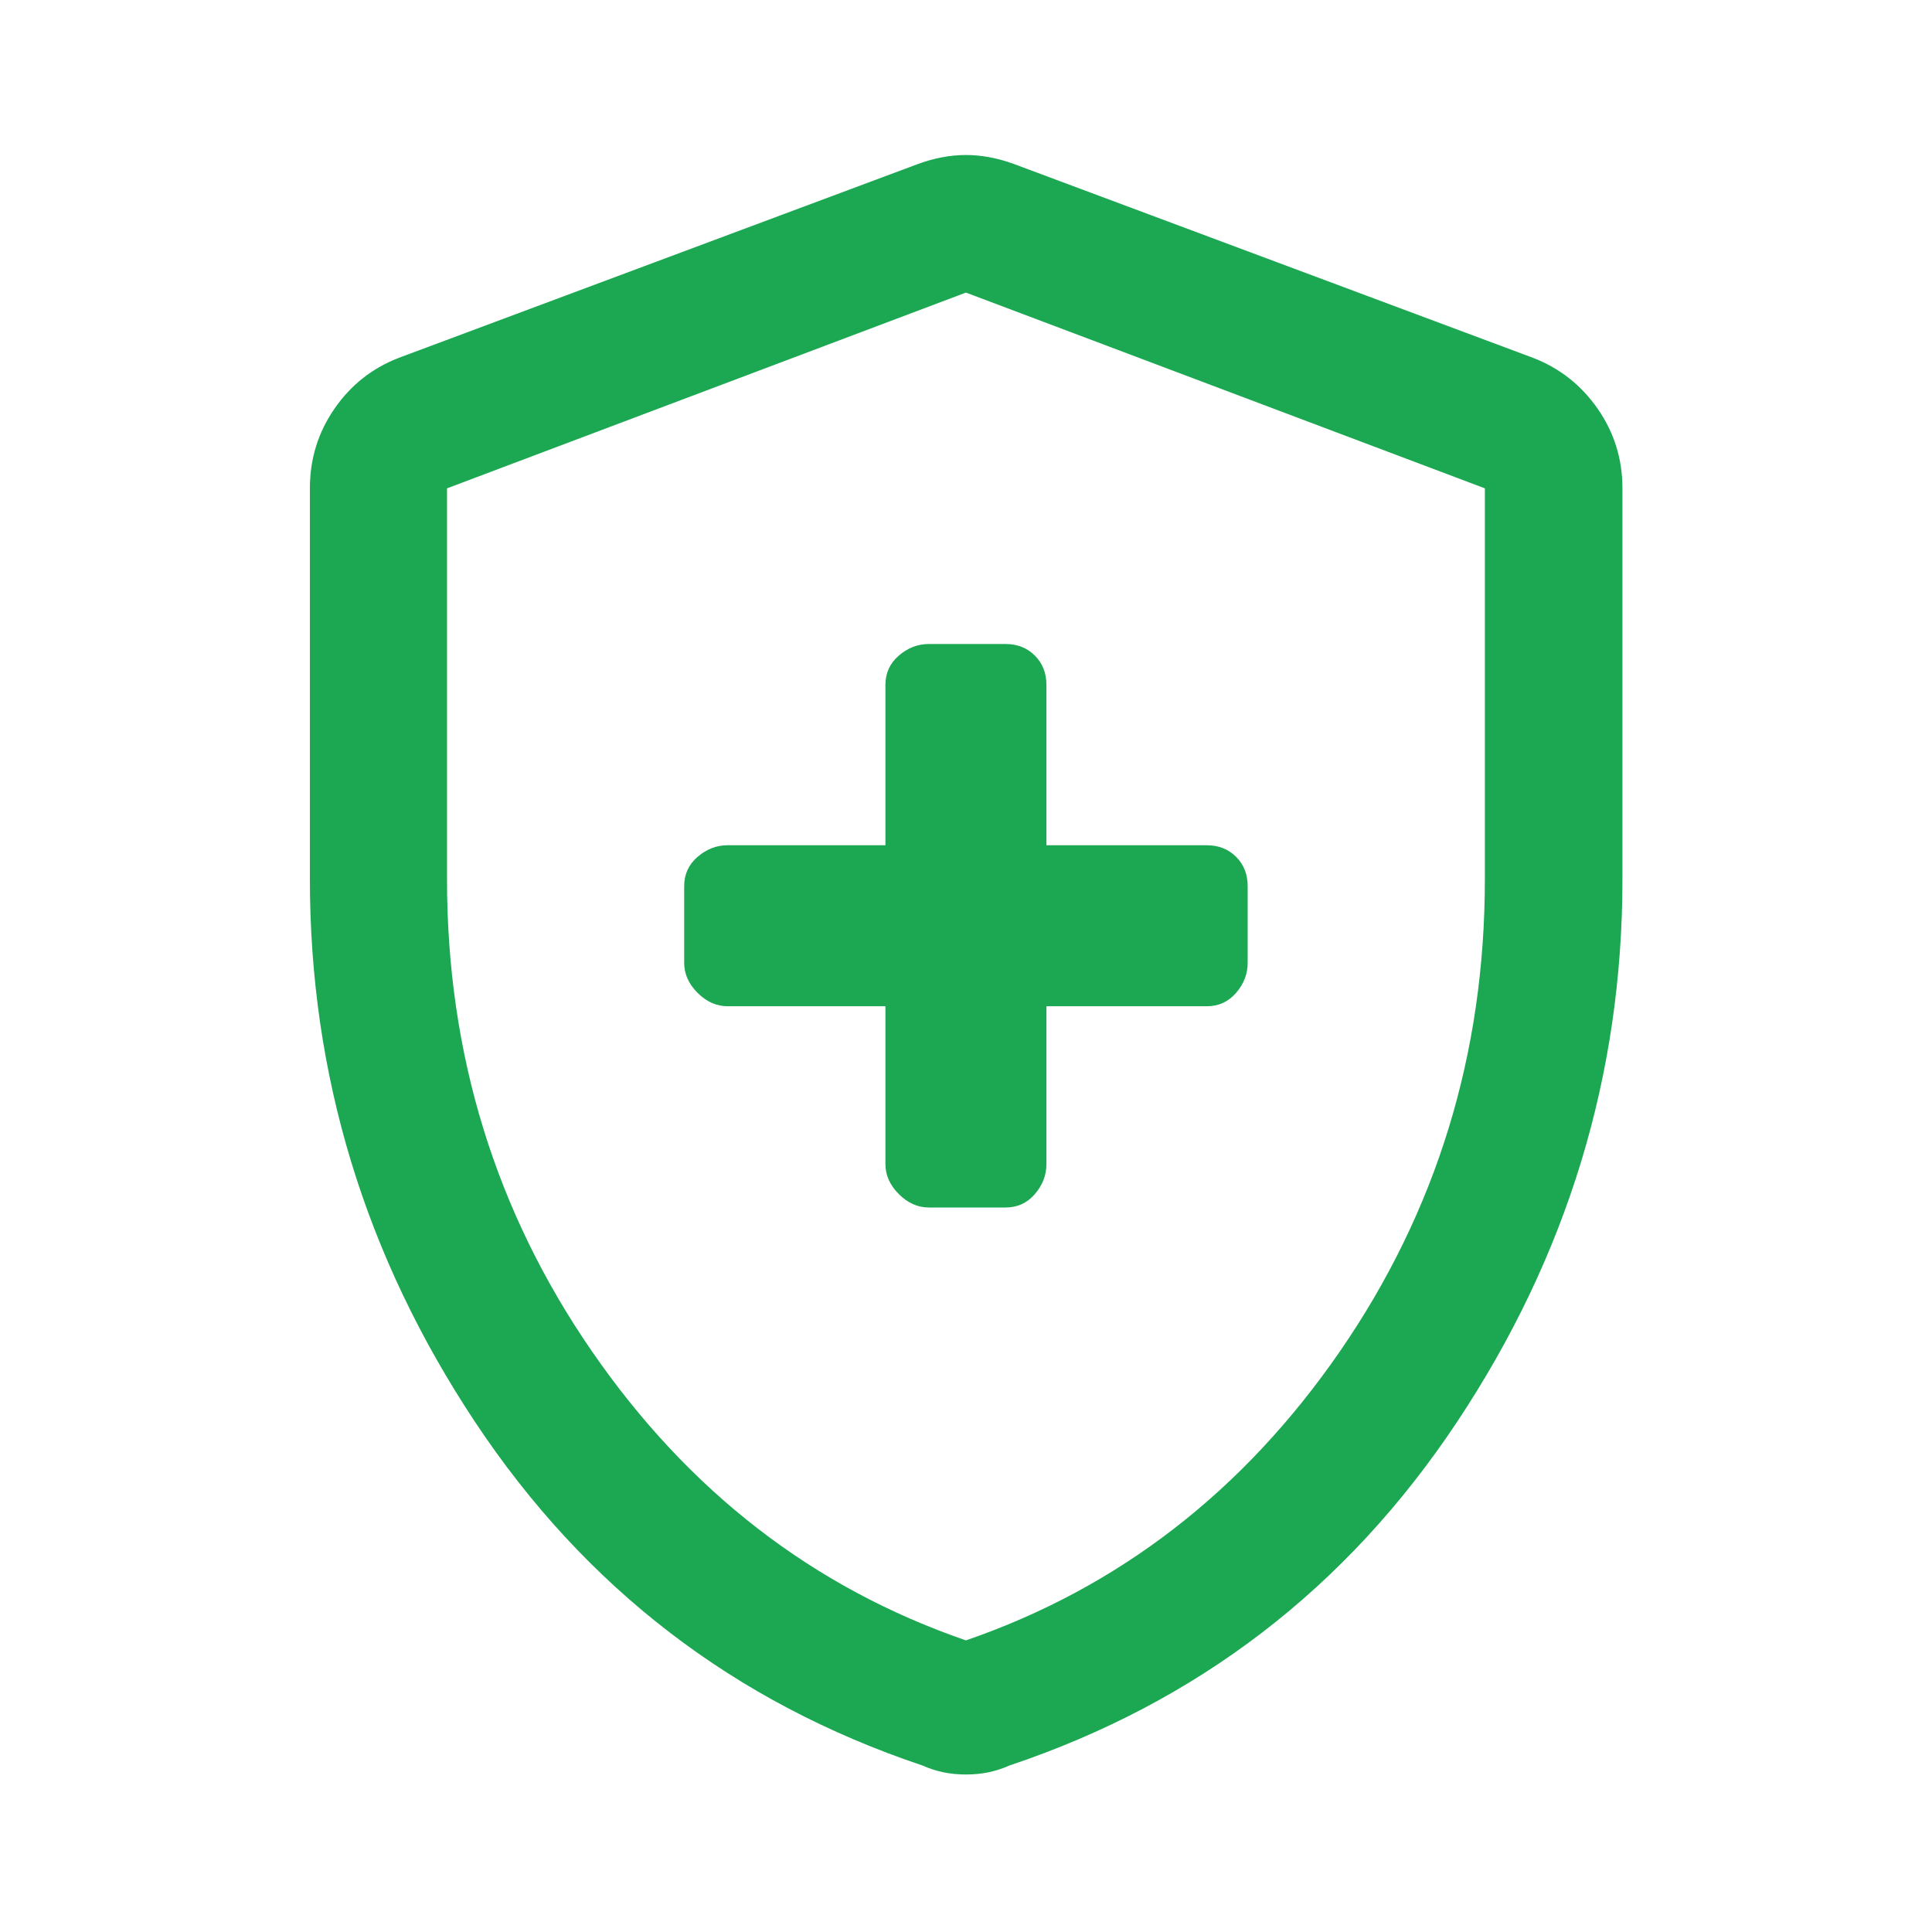 <svg width="48" height="48" viewBox="0 0 48 48" fill="none" xmlns="http://www.w3.org/2000/svg">
<path d="M21.998 25V28.922C21.998 29.197 22.109 29.445 22.331 29.667C22.553 29.889 22.802 30 23.077 30H24.982C25.276 30 25.519 29.889 25.711 29.667C25.902 29.445 25.998 29.197 25.998 28.922V25H29.982C30.276 25 30.519 24.889 30.711 24.667C30.902 24.445 30.998 24.197 30.998 23.922V22.017C30.998 21.722 30.902 21.479 30.711 21.288C30.519 21.096 30.276 21 29.982 21H25.998V17.017C25.998 16.722 25.902 16.479 25.711 16.288C25.519 16.096 25.276 16 24.982 16H23.077C22.802 16 22.553 16.096 22.331 16.288C22.109 16.479 21.998 16.722 21.998 17.017V21H18.077C17.802 21 17.553 21.096 17.331 21.288C17.109 21.479 16.998 21.722 16.998 22.017V23.922C16.998 24.197 17.109 24.445 17.331 24.667C17.553 24.889 17.802 25 18.077 25H21.998ZM23.998 44.087C23.797 44.087 23.608 44.068 23.433 44.031C23.257 43.994 23.085 43.938 22.917 43.863C18.243 42.296 14.539 39.452 11.803 35.329C9.067 31.207 7.699 26.712 7.699 21.845V12.133C7.699 11.404 7.902 10.745 8.309 10.155C8.715 9.566 9.25 9.144 9.912 8.889L22.805 4.075C23.211 3.926 23.609 3.851 23.998 3.851C24.387 3.851 24.785 3.926 25.192 4.075L38.084 8.889C38.747 9.144 39.283 9.566 39.694 10.155C40.104 10.745 40.309 11.404 40.309 12.133V21.845C40.309 26.712 38.939 31.207 36.199 35.329C33.46 39.452 29.753 42.296 25.08 43.863C24.912 43.938 24.74 43.994 24.564 44.031C24.388 44.068 24.2 44.087 23.998 44.087ZM23.998 40.755C27.792 39.448 30.889 37.054 33.29 33.574C35.69 30.092 36.891 26.184 36.891 21.848V12.133L23.998 7.269L11.106 12.133V21.848C11.106 26.184 12.306 30.092 14.707 33.574C17.108 37.054 20.205 39.448 23.998 40.755Z" fill="#1CA852"/>
</svg>
